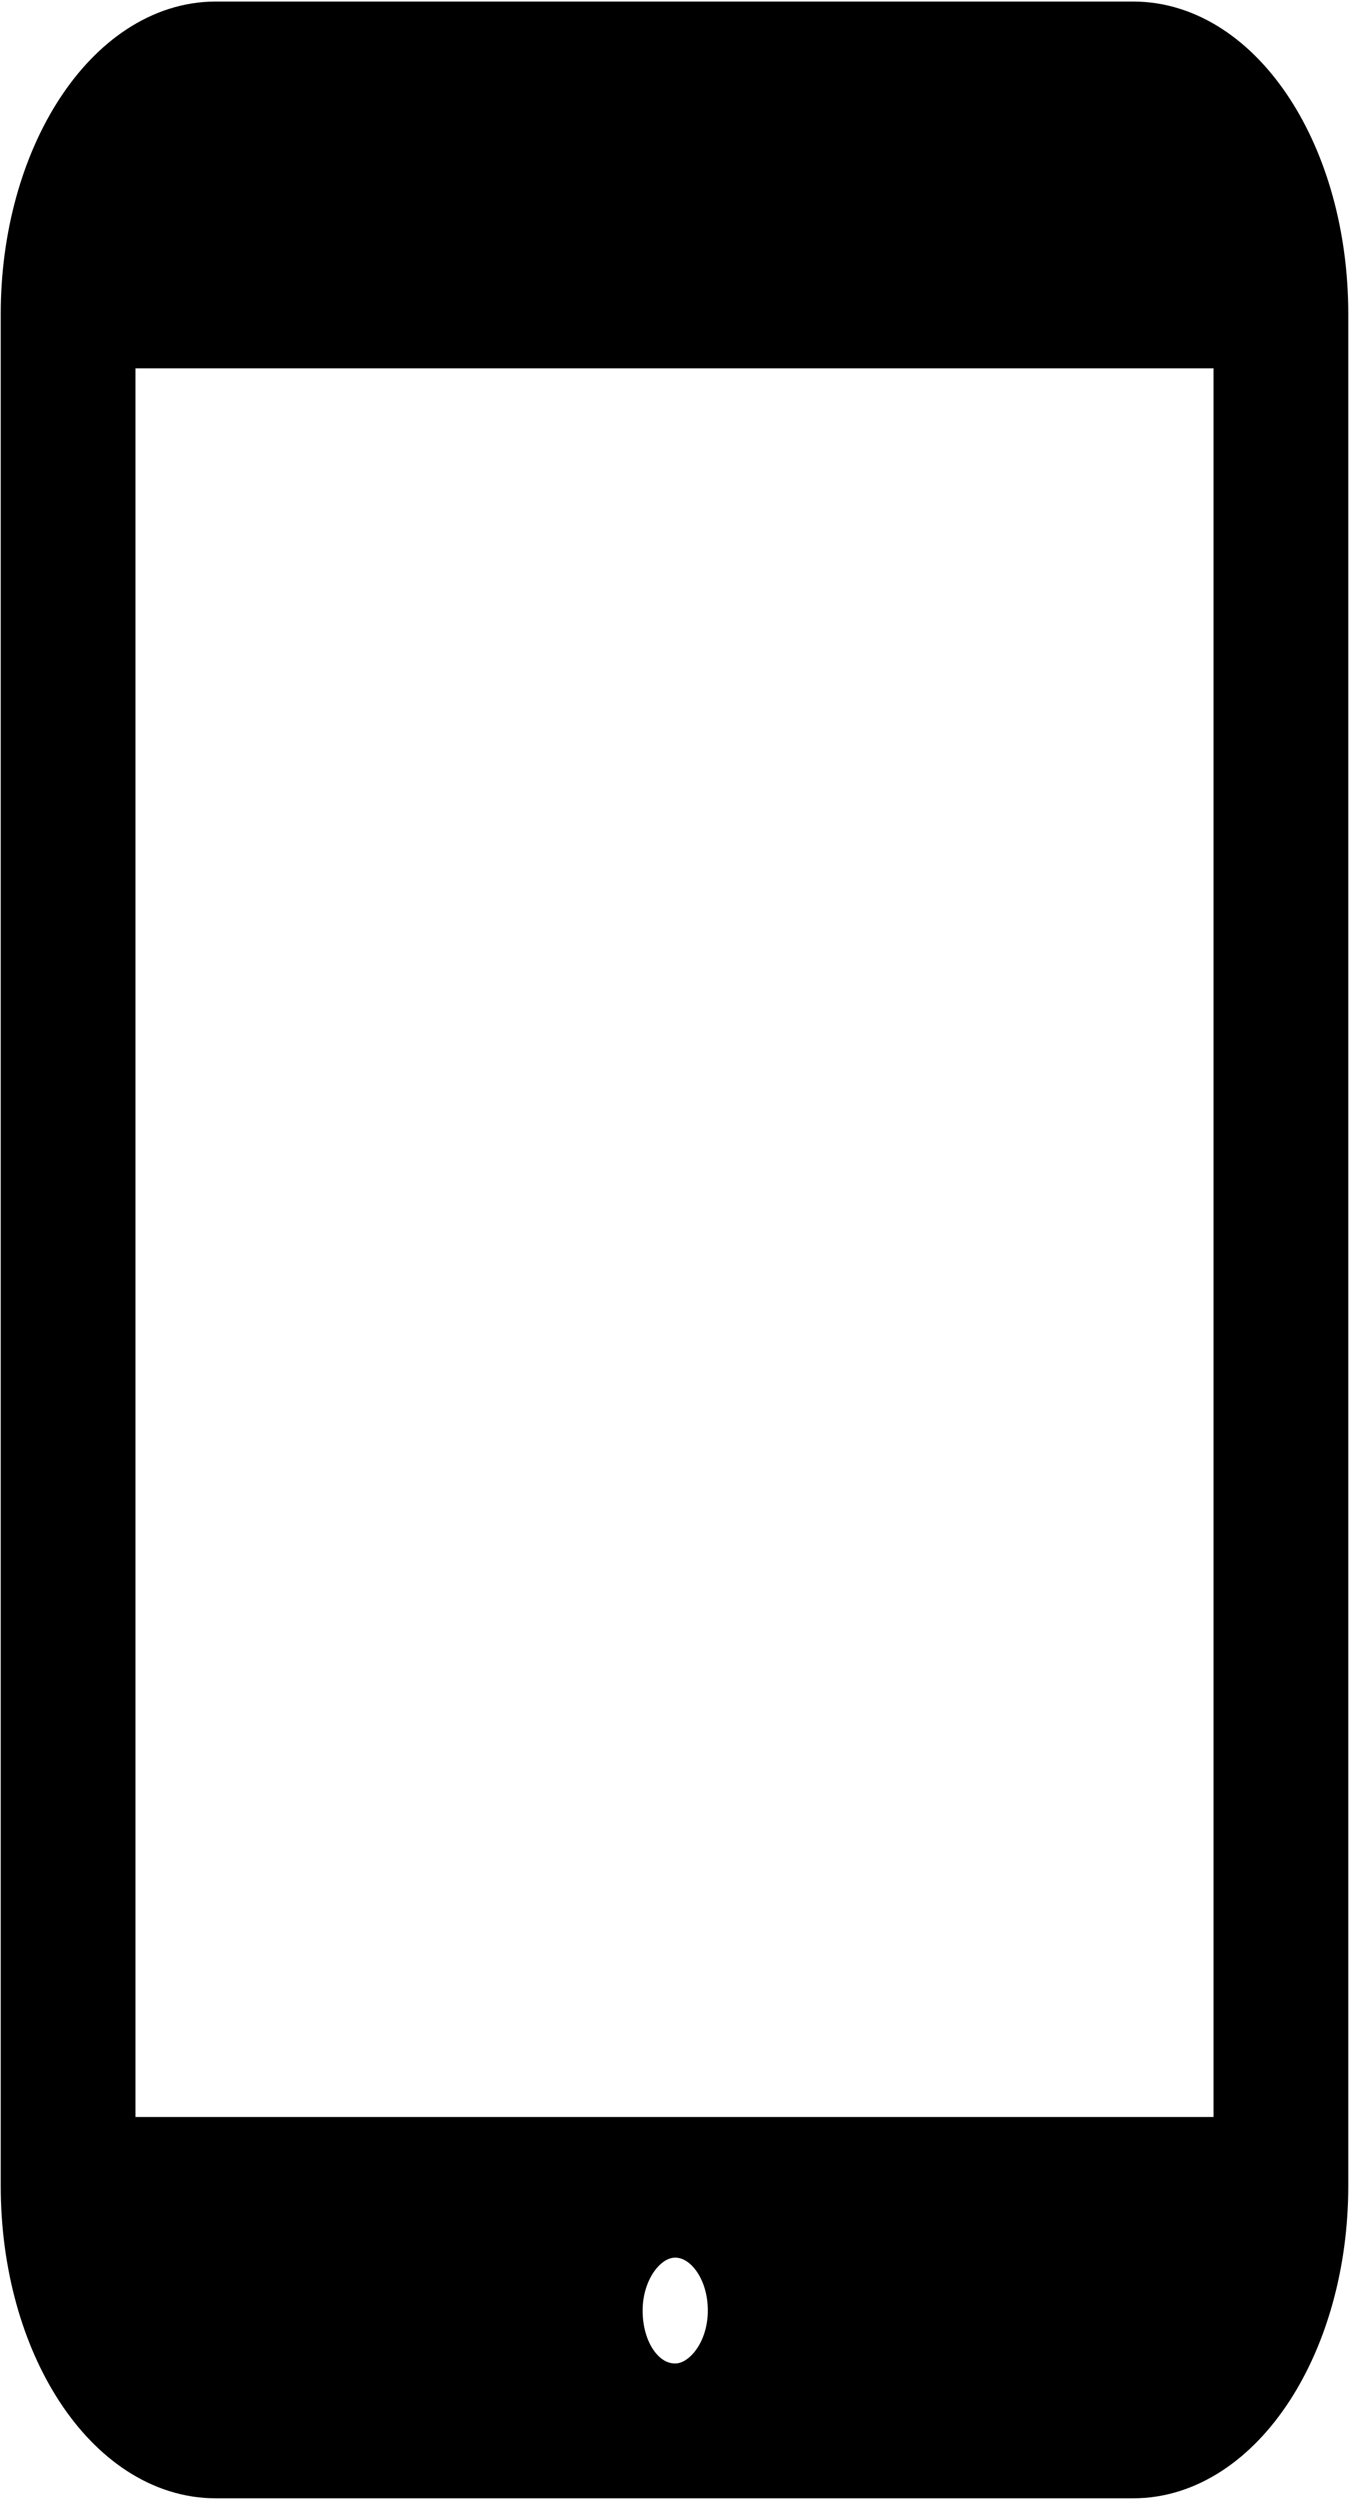 <?xml version="1.0" encoding="UTF-8"?>
<!DOCTYPE svg PUBLIC "-//W3C//DTD SVG 1.1//EN" "http://www.w3.org/Graphics/SVG/1.1/DTD/svg11.dtd">
<!-- Creator: CorelDRAW -->
<svg xmlns="http://www.w3.org/2000/svg" xml:space="preserve" width="6.671mm" height="12.354mm" version="1.1" style="shape-rendering:geometricPrecision; text-rendering:geometricPrecision; image-rendering:optimizeQuality; fill-rule:evenodd; clip-rule:evenodd"
viewBox="0 0 9.31 17.23"
 xmlns:xlink="http://www.w3.org/1999/xlink"
 xmlns:xodm="http://www.corel.com/coreldraw/odm/2003">
 <defs>
  <style type="text/css">
   <![CDATA[
    .str1 {stroke:black;stroke-width:0.49;stroke-miterlimit:10}
    .str0 {stroke:black;stroke-width:0.28;stroke-miterlimit:22.926}
    .fil0 {fill:black}
   ]]>
  </style>
 </defs>
 <g id="Layer_x0020_1">
  <path class="fil0 str0" d="M7.82 0.25l-6.33 0c-0.68,0 -1.24,0.86 -1.24,1.91l0 12.91c0,1.06 0.56,1.91 1.24,1.91l6.33 0c0.68,0 1.24,-0.86 1.24,-1.91l0 -12.91c0,-1.06 -0.56,-1.91 -1.24,-1.91zm-3.93 0.92l1.52 0c0.06,0 0.1,0.07 0.1,0.15 0,0.08 -0.04,0.15 -0.1,0.15l-1.52 0c-0.06,0 -0.1,-0.07 -0.1,-0.15 0,-0.08 0.04,-0.15 0.1,-0.15zm-2.24 -0.15c0.06,0 0.12,0.07 0.12,0.15 0,0.08 -0.05,0.15 -0.12,0.15 -0.06,0 -0.12,-0.07 -0.12,-0.15 0,-0.08 0.05,-0.15 0.12,-0.15zm3.01 15.52c-0.27,0 -0.47,-0.27 -0.47,-0.61 0,-0.33 0.21,-0.61 0.47,-0.61 0.26,0 0.47,0.27 0.47,0.61 0,0.34 -0.22,0.61 -0.47,0.61zm3.96 -1.7l-7.93 0 0 -12.55 7.93 0 0 12.55z"/>
  <path class="fil0 str1" d="M7.82 0.25l-6.33 0c-0.68,0 -1.24,0.86 -1.24,1.91l0 12.91c0,1.06 0.56,1.91 1.24,1.91l6.33 0c0.68,0 1.24,-0.86 1.24,-1.91l0 -12.91c0,-1.06 -0.56,-1.91 -1.24,-1.91zm-3.93 0.92l1.52 0c0.06,0 0.1,0.07 0.1,0.15 0,0.08 -0.04,0.15 -0.1,0.15l-1.52 0c-0.06,0 -0.1,-0.07 -0.1,-0.15 0,-0.08 0.04,-0.15 0.1,-0.15zm-2.24 -0.15c0.06,0 0.12,0.07 0.12,0.15 0,0.08 -0.05,0.15 -0.12,0.15 -0.06,0 -0.12,-0.07 -0.12,-0.15 0,-0.08 0.05,-0.15 0.12,-0.15zm3.01 15.52c-0.27,0 -0.47,-0.27 -0.47,-0.61 0,-0.33 0.21,-0.61 0.47,-0.61 0.26,0 0.47,0.27 0.47,0.61 0,0.34 -0.22,0.61 -0.47,0.61zm3.96 -1.7l-7.93 0 0 -12.55 7.93 0 0 12.55z"/>
 </g>
</svg>
